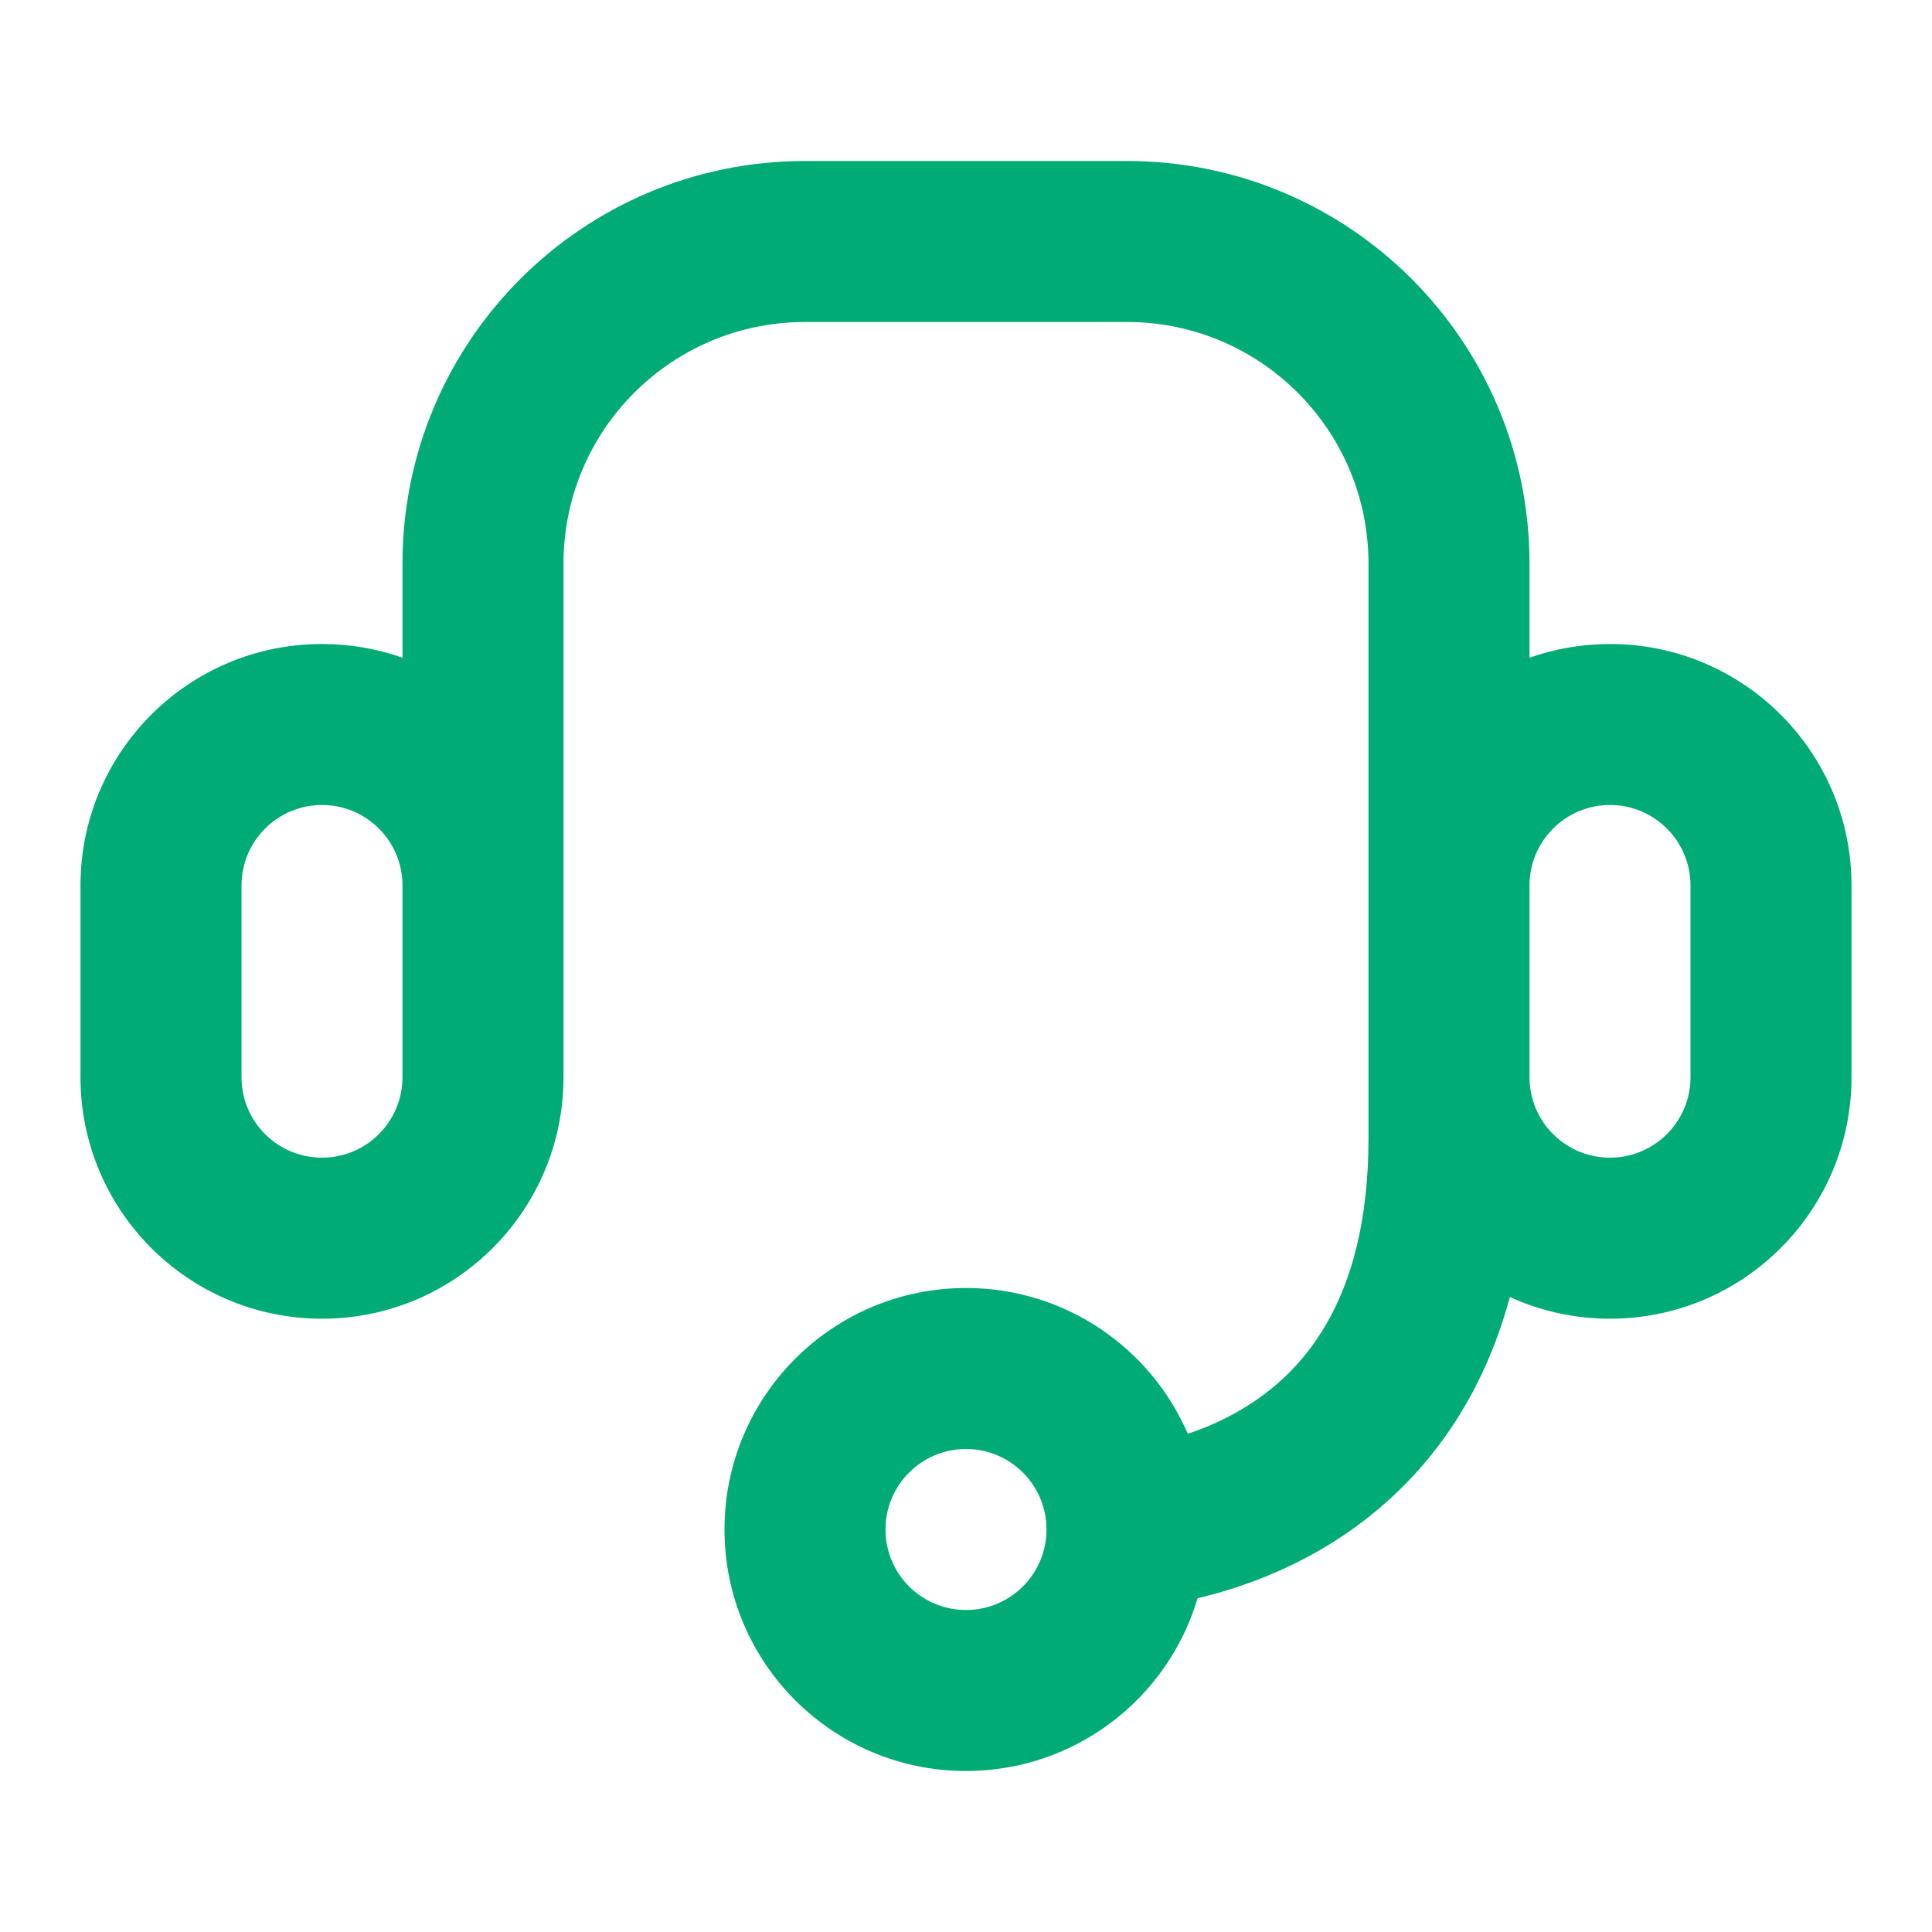<svg width="48" height="48" viewBox="0 0 48 48" fill="none" xmlns="http://www.w3.org/2000/svg">
<path fill-rule="evenodd" clip-rule="evenodd" d="M14 14V26.762C14 30.076 11.314 32.763 8 32.763C4.686 32.763 2 30.076 2 26.762V22C2 18.686 4.686 16 8 16C8.701 16 9.374 16.12 10 16.341V14C10 8.477 14.477 4 20 4H28C33.523 4 38 8.477 38 14V16.341C38.626 16.12 39.299 16 40 16C43.314 16 46 18.686 46 22V26.762C46 30.076 43.314 32.763 40 32.763C39.113 32.763 38.27 32.57 37.513 32.224C36.659 35.383 34.794 37.35 32.803 38.505C31.71 39.139 30.629 39.501 29.753 39.708C29.018 42.19 26.72 44 24 44C20.686 44 18 41.314 18 38C18 34.686 20.686 32 24 32C26.469 32 28.59 33.491 29.51 35.622C29.923 35.484 30.362 35.297 30.797 35.045C32.282 34.184 34 32.413 34 28.284V14C34 10.686 31.314 8 28 8H20C16.686 8 14 10.686 14 14ZM38 22C38 20.895 38.895 20 40 20C41.105 20 42 20.895 42 22V26.762C42 27.867 41.105 28.762 40 28.762C38.895 28.762 38 27.867 38 26.762V22ZM8 20C9.105 20 10 20.895 10 22V26.762C10 27.867 9.105 28.762 8 28.762C6.895 28.762 6 27.867 6 26.762V22C6 20.895 6.895 20 8 20ZM22 38C22 36.895 22.895 36 24 36C25.105 36 26 36.895 26 38C26 39.105 25.105 40 24 40C22.895 40 22 39.105 22 38Z" fill="#00AB75"/>
</svg>
